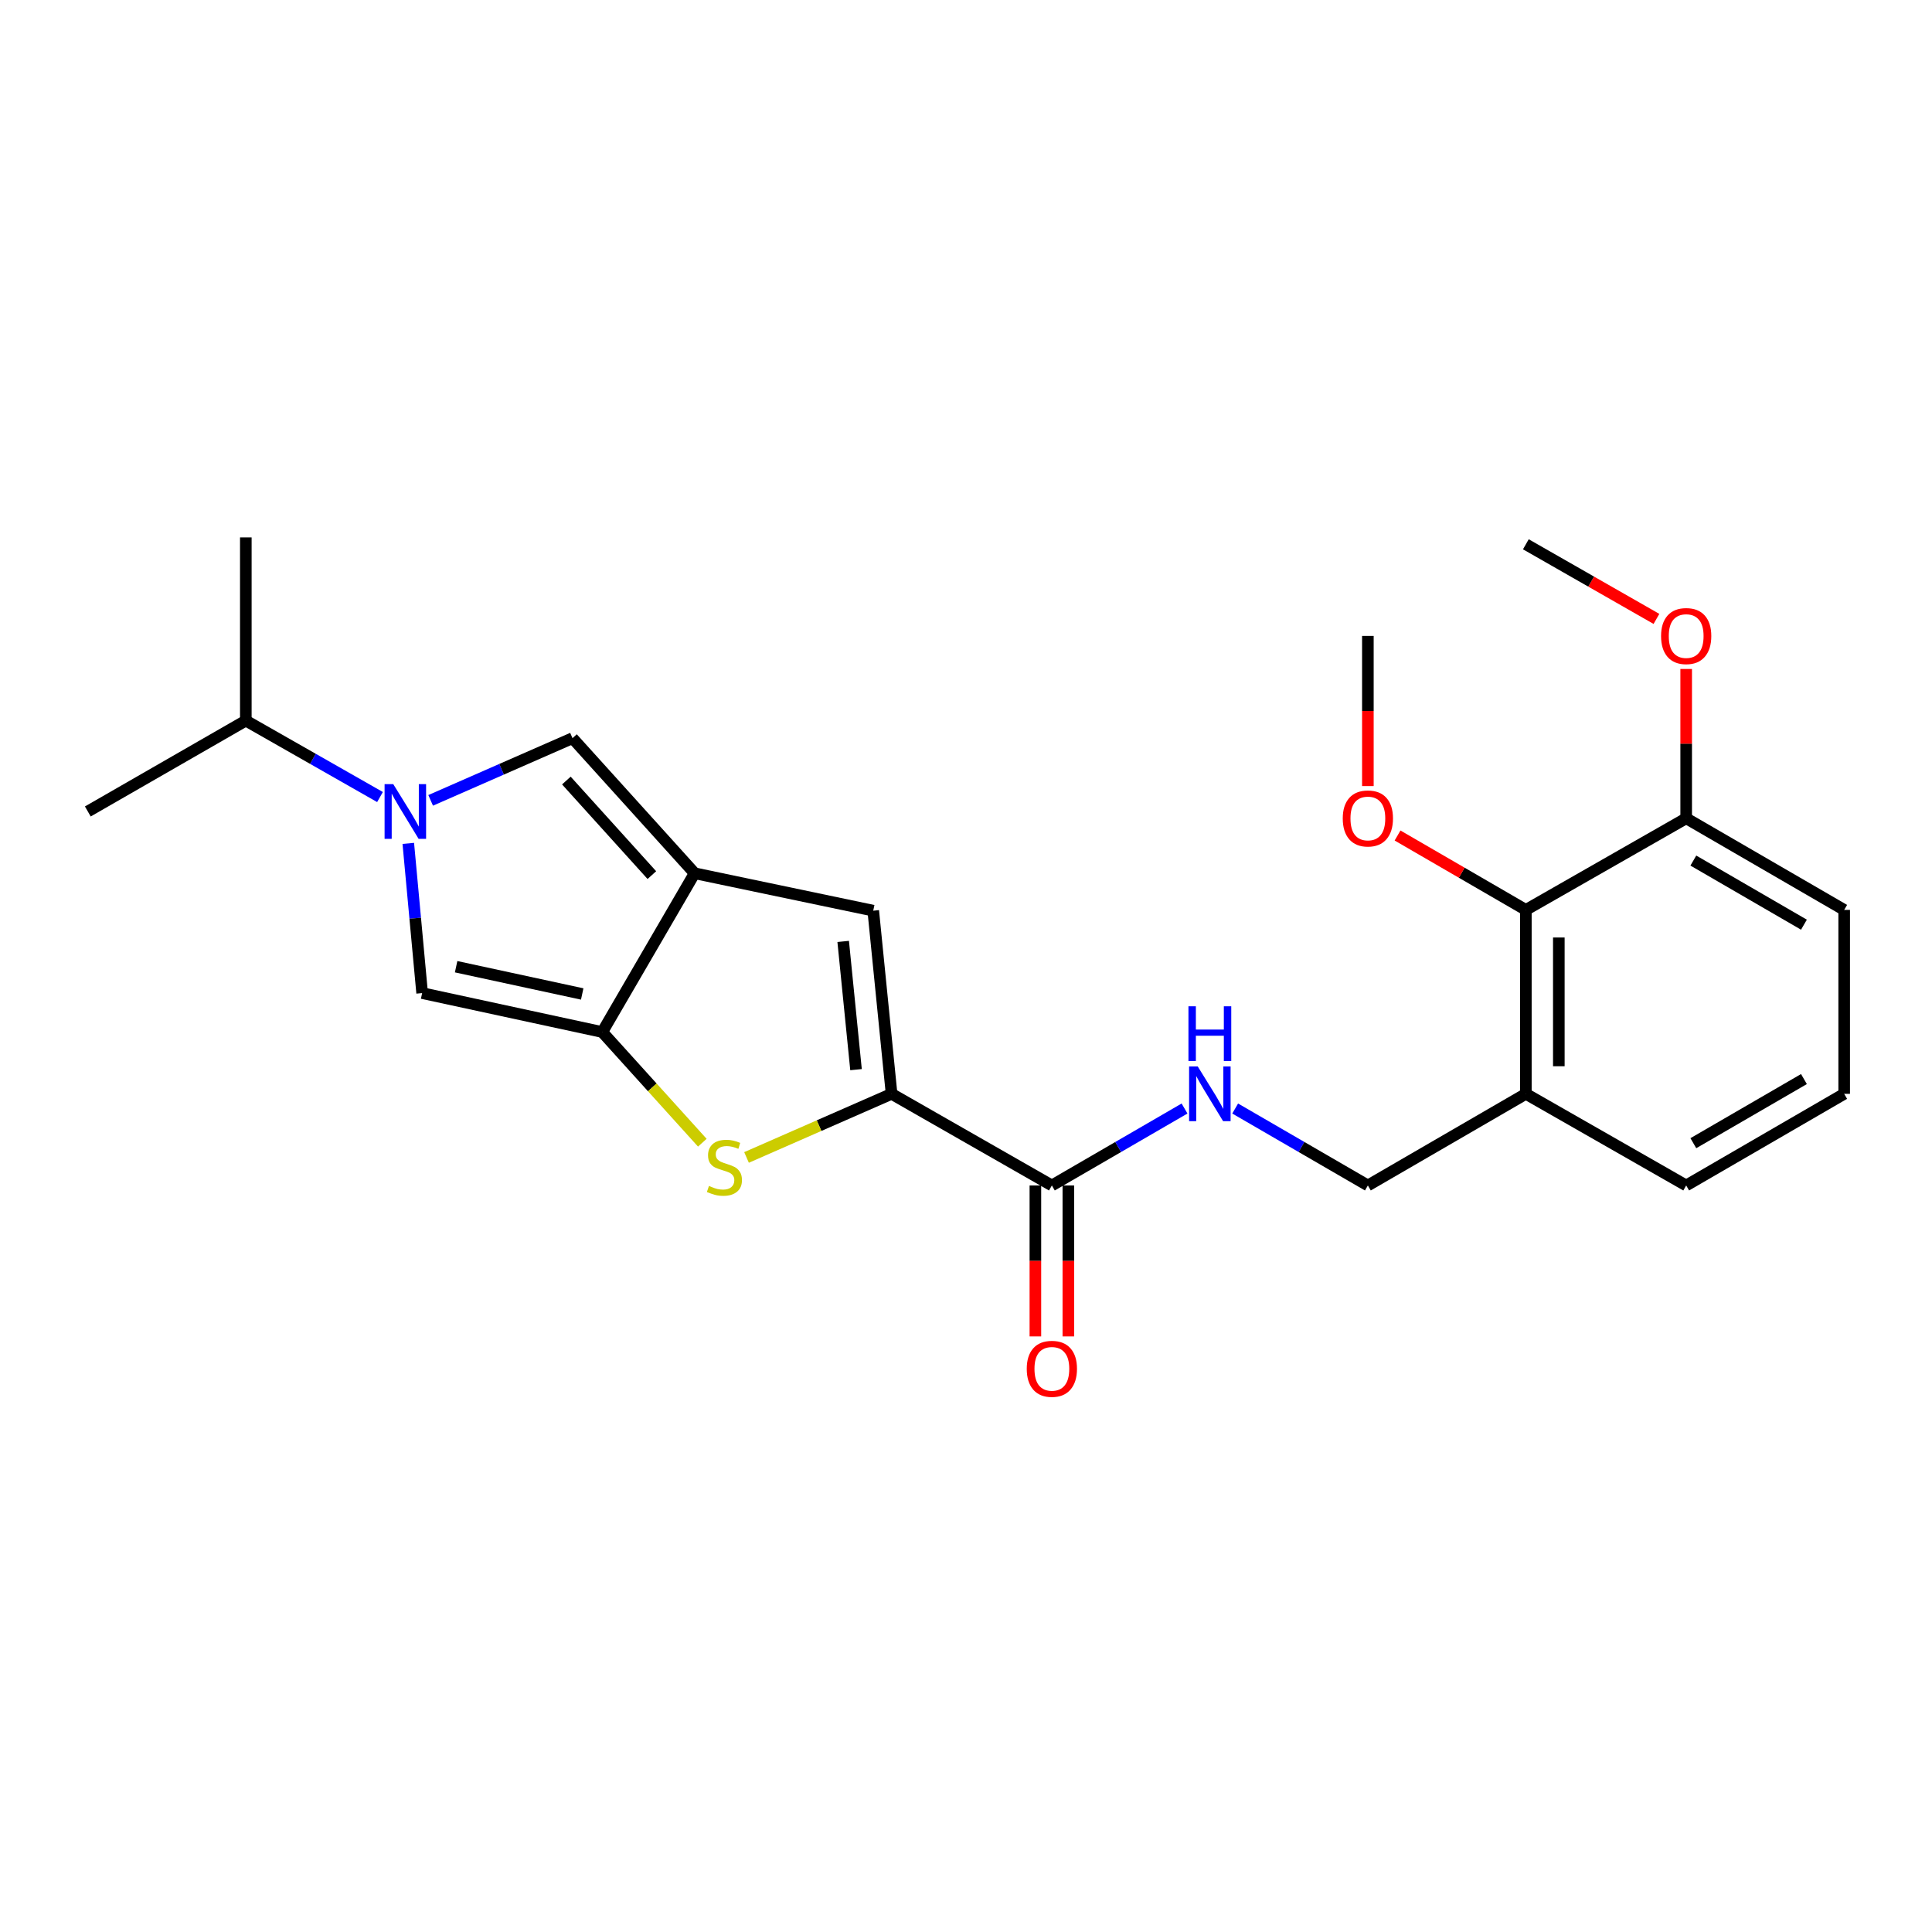 <?xml version='1.0' encoding='iso-8859-1'?>
<svg version='1.1' baseProfile='full'
              xmlns='http://www.w3.org/2000/svg'
                      xmlns:rdkit='http://www.rdkit.org/xml'
                      xmlns:xlink='http://www.w3.org/1999/xlink'
                  xml:space='preserve'
width='1000px' height='1000px' viewBox='0 0 1000 1000'>
<!-- END OF HEADER -->
<rect style='opacity:1.0;fill:#FFFFFF;stroke:none' width='1000' height='1000' x='0' y='0'> </rect>
<path class='bond-0' d='M 359.543,452.002 L 311.731,534.181' style='fill:none;fill-rule:evenodd;stroke:#000000;stroke-width:6px;stroke-linecap:butt;stroke-linejoin:miter;stroke-opacity:1' />
<path class='bond-4' d='M 359.543,452.002 L 296.325,382.072' style='fill:none;fill-rule:evenodd;stroke:#000000;stroke-width:6px;stroke-linecap:butt;stroke-linejoin:miter;stroke-opacity:1' />
<path class='bond-4' d='M 337.401,452.957 L 293.148,404.006' style='fill:none;fill-rule:evenodd;stroke:#000000;stroke-width:6px;stroke-linecap:butt;stroke-linejoin:miter;stroke-opacity:1' />
<path class='bond-6' d='M 359.543,452.002 L 451.989,471.362' style='fill:none;fill-rule:evenodd;stroke:#000000;stroke-width:6px;stroke-linecap:butt;stroke-linejoin:miter;stroke-opacity:1' />
<path class='bond-3' d='M 311.731,534.181 L 337.626,562.822' style='fill:none;fill-rule:evenodd;stroke:#000000;stroke-width:6px;stroke-linecap:butt;stroke-linejoin:miter;stroke-opacity:1' />
<path class='bond-3' d='M 337.626,562.822 L 363.521,591.462' style='fill:none;fill-rule:evenodd;stroke:#CCCC00;stroke-width:6px;stroke-linecap:butt;stroke-linejoin:miter;stroke-opacity:1' />
<path class='bond-5' d='M 311.731,534.181 L 218.497,514.025' style='fill:none;fill-rule:evenodd;stroke:#000000;stroke-width:6px;stroke-linecap:butt;stroke-linejoin:miter;stroke-opacity:1' />
<path class='bond-5' d='M 301.352,514.478 L 236.088,500.369' style='fill:none;fill-rule:evenodd;stroke:#000000;stroke-width:6px;stroke-linecap:butt;stroke-linejoin:miter;stroke-opacity:1' />
<path class='bond-1' d='M 222.905,414.269 L 259.615,398.17' style='fill:none;fill-rule:evenodd;stroke:#0000FF;stroke-width:6px;stroke-linecap:butt;stroke-linejoin:miter;stroke-opacity:1' />
<path class='bond-1' d='M 259.615,398.17 L 296.325,382.072' style='fill:none;fill-rule:evenodd;stroke:#000000;stroke-width:6px;stroke-linecap:butt;stroke-linejoin:miter;stroke-opacity:1' />
<path class='bond-14' d='M 196.688,412.545 L 161.962,392.767' style='fill:none;fill-rule:evenodd;stroke:#0000FF;stroke-width:6px;stroke-linecap:butt;stroke-linejoin:miter;stroke-opacity:1' />
<path class='bond-14' d='M 161.962,392.767 L 127.236,372.99' style='fill:none;fill-rule:evenodd;stroke:#000000;stroke-width:6px;stroke-linecap:butt;stroke-linejoin:miter;stroke-opacity:1' />
<path class='bond-24' d='M 211.331,436.534 L 214.914,475.28' style='fill:none;fill-rule:evenodd;stroke:#0000FF;stroke-width:6px;stroke-linecap:butt;stroke-linejoin:miter;stroke-opacity:1' />
<path class='bond-24' d='M 214.914,475.28 L 218.497,514.025' style='fill:none;fill-rule:evenodd;stroke:#000000;stroke-width:6px;stroke-linecap:butt;stroke-linejoin:miter;stroke-opacity:1' />
<path class='bond-2' d='M 461.48,566.169 L 451.989,471.362' style='fill:none;fill-rule:evenodd;stroke:#000000;stroke-width:6px;stroke-linecap:butt;stroke-linejoin:miter;stroke-opacity:1' />
<path class='bond-2' d='M 443.076,553.648 L 436.432,487.283' style='fill:none;fill-rule:evenodd;stroke:#000000;stroke-width:6px;stroke-linecap:butt;stroke-linejoin:miter;stroke-opacity:1' />
<path class='bond-7' d='M 461.48,566.169 L 544.446,613.592' style='fill:none;fill-rule:evenodd;stroke:#000000;stroke-width:6px;stroke-linecap:butt;stroke-linejoin:miter;stroke-opacity:1' />
<path class='bond-25' d='M 461.48,566.169 L 423.94,582.632' style='fill:none;fill-rule:evenodd;stroke:#000000;stroke-width:6px;stroke-linecap:butt;stroke-linejoin:miter;stroke-opacity:1' />
<path class='bond-25' d='M 423.94,582.632 L 386.4,599.094' style='fill:none;fill-rule:evenodd;stroke:#CCCC00;stroke-width:6px;stroke-linecap:butt;stroke-linejoin:miter;stroke-opacity:1' />
<path class='bond-8' d='M 544.446,613.592 L 578.78,593.68' style='fill:none;fill-rule:evenodd;stroke:#000000;stroke-width:6px;stroke-linecap:butt;stroke-linejoin:miter;stroke-opacity:1' />
<path class='bond-8' d='M 578.78,593.68 L 613.114,573.769' style='fill:none;fill-rule:evenodd;stroke:#0000FF;stroke-width:6px;stroke-linecap:butt;stroke-linejoin:miter;stroke-opacity:1' />
<path class='bond-12' d='M 535.913,613.592 L 535.913,652.66' style='fill:none;fill-rule:evenodd;stroke:#000000;stroke-width:6px;stroke-linecap:butt;stroke-linejoin:miter;stroke-opacity:1' />
<path class='bond-12' d='M 535.913,652.66 L 535.913,691.728' style='fill:none;fill-rule:evenodd;stroke:#FF0000;stroke-width:6px;stroke-linecap:butt;stroke-linejoin:miter;stroke-opacity:1' />
<path class='bond-12' d='M 552.978,613.592 L 552.978,652.66' style='fill:none;fill-rule:evenodd;stroke:#000000;stroke-width:6px;stroke-linecap:butt;stroke-linejoin:miter;stroke-opacity:1' />
<path class='bond-12' d='M 552.978,652.66 L 552.978,691.728' style='fill:none;fill-rule:evenodd;stroke:#FF0000;stroke-width:6px;stroke-linecap:butt;stroke-linejoin:miter;stroke-opacity:1' />
<path class='bond-11' d='M 639.321,573.767 L 673.664,593.68' style='fill:none;fill-rule:evenodd;stroke:#0000FF;stroke-width:6px;stroke-linecap:butt;stroke-linejoin:miter;stroke-opacity:1' />
<path class='bond-11' d='M 673.664,593.68 L 708.008,613.592' style='fill:none;fill-rule:evenodd;stroke:#000000;stroke-width:6px;stroke-linecap:butt;stroke-linejoin:miter;stroke-opacity:1' />
<path class='bond-9' d='M 789.779,470.964 L 789.779,566.169' style='fill:none;fill-rule:evenodd;stroke:#000000;stroke-width:6px;stroke-linecap:butt;stroke-linejoin:miter;stroke-opacity:1' />
<path class='bond-9' d='M 806.845,485.245 L 806.845,551.889' style='fill:none;fill-rule:evenodd;stroke:#000000;stroke-width:6px;stroke-linecap:butt;stroke-linejoin:miter;stroke-opacity:1' />
<path class='bond-13' d='M 789.779,470.964 L 872.764,423.55' style='fill:none;fill-rule:evenodd;stroke:#000000;stroke-width:6px;stroke-linecap:butt;stroke-linejoin:miter;stroke-opacity:1' />
<path class='bond-15' d='M 789.779,470.964 L 756.575,451.711' style='fill:none;fill-rule:evenodd;stroke:#000000;stroke-width:6px;stroke-linecap:butt;stroke-linejoin:miter;stroke-opacity:1' />
<path class='bond-15' d='M 756.575,451.711 L 723.371,432.458' style='fill:none;fill-rule:evenodd;stroke:#FF0000;stroke-width:6px;stroke-linecap:butt;stroke-linejoin:miter;stroke-opacity:1' />
<path class='bond-10' d='M 789.779,566.169 L 708.008,613.592' style='fill:none;fill-rule:evenodd;stroke:#000000;stroke-width:6px;stroke-linecap:butt;stroke-linejoin:miter;stroke-opacity:1' />
<path class='bond-17' d='M 789.779,566.169 L 872.764,613.592' style='fill:none;fill-rule:evenodd;stroke:#000000;stroke-width:6px;stroke-linecap:butt;stroke-linejoin:miter;stroke-opacity:1' />
<path class='bond-16' d='M 872.764,423.55 L 872.764,384.906' style='fill:none;fill-rule:evenodd;stroke:#000000;stroke-width:6px;stroke-linecap:butt;stroke-linejoin:miter;stroke-opacity:1' />
<path class='bond-16' d='M 872.764,384.906 L 872.764,346.261' style='fill:none;fill-rule:evenodd;stroke:#FF0000;stroke-width:6px;stroke-linecap:butt;stroke-linejoin:miter;stroke-opacity:1' />
<path class='bond-26' d='M 872.764,423.55 L 954.545,470.964' style='fill:none;fill-rule:evenodd;stroke:#000000;stroke-width:6px;stroke-linecap:butt;stroke-linejoin:miter;stroke-opacity:1' />
<path class='bond-26' d='M 876.472,445.426 L 933.719,478.615' style='fill:none;fill-rule:evenodd;stroke:#000000;stroke-width:6px;stroke-linecap:butt;stroke-linejoin:miter;stroke-opacity:1' />
<path class='bond-20' d='M 127.236,372.99 L 127.236,278.163' style='fill:none;fill-rule:evenodd;stroke:#000000;stroke-width:6px;stroke-linecap:butt;stroke-linejoin:miter;stroke-opacity:1' />
<path class='bond-21' d='M 127.236,372.99 L 45.455,420.014' style='fill:none;fill-rule:evenodd;stroke:#000000;stroke-width:6px;stroke-linecap:butt;stroke-linejoin:miter;stroke-opacity:1' />
<path class='bond-22' d='M 708.008,406.87 L 708.008,368.006' style='fill:none;fill-rule:evenodd;stroke:#FF0000;stroke-width:6px;stroke-linecap:butt;stroke-linejoin:miter;stroke-opacity:1' />
<path class='bond-22' d='M 708.008,368.006 L 708.008,329.141' style='fill:none;fill-rule:evenodd;stroke:#000000;stroke-width:6px;stroke-linecap:butt;stroke-linejoin:miter;stroke-opacity:1' />
<path class='bond-23' d='M 857.375,320.347 L 823.577,301.032' style='fill:none;fill-rule:evenodd;stroke:#FF0000;stroke-width:6px;stroke-linecap:butt;stroke-linejoin:miter;stroke-opacity:1' />
<path class='bond-23' d='M 823.577,301.032 L 789.779,281.718' style='fill:none;fill-rule:evenodd;stroke:#000000;stroke-width:6px;stroke-linecap:butt;stroke-linejoin:miter;stroke-opacity:1' />
<path class='bond-18' d='M 872.764,613.592 L 954.545,566.169' style='fill:none;fill-rule:evenodd;stroke:#000000;stroke-width:6px;stroke-linecap:butt;stroke-linejoin:miter;stroke-opacity:1' />
<path class='bond-18' d='M 876.471,591.716 L 933.718,558.52' style='fill:none;fill-rule:evenodd;stroke:#000000;stroke-width:6px;stroke-linecap:butt;stroke-linejoin:miter;stroke-opacity:1' />
<path class='bond-19' d='M 954.545,566.169 L 954.545,470.964' style='fill:none;fill-rule:evenodd;stroke:#000000;stroke-width:6px;stroke-linecap:butt;stroke-linejoin:miter;stroke-opacity:1' />
<path  class='atom-2' d='M 203.543 405.854
L 212.823 420.854
Q 213.743 422.334, 215.223 425.014
Q 216.703 427.694, 216.783 427.854
L 216.783 405.854
L 220.543 405.854
L 220.543 434.174
L 216.663 434.174
L 206.703 417.774
Q 205.543 415.854, 204.303 413.654
Q 203.103 411.454, 202.743 410.774
L 202.743 434.174
L 199.063 434.174
L 199.063 405.854
L 203.543 405.854
' fill='#0000FF'/>
<path  class='atom-4' d='M 366.958 613.831
Q 367.278 613.951, 368.598 614.511
Q 369.918 615.071, 371.358 615.431
Q 372.838 615.751, 374.278 615.751
Q 376.958 615.751, 378.518 614.471
Q 380.078 613.151, 380.078 610.871
Q 380.078 609.311, 379.278 608.351
Q 378.518 607.391, 377.318 606.871
Q 376.118 606.351, 374.118 605.751
Q 371.598 604.991, 370.078 604.271
Q 368.598 603.551, 367.518 602.031
Q 366.478 600.511, 366.478 597.951
Q 366.478 594.391, 368.878 592.191
Q 371.318 589.991, 376.118 589.991
Q 379.398 589.991, 383.118 591.551
L 382.198 594.631
Q 378.798 593.231, 376.238 593.231
Q 373.478 593.231, 371.958 594.391
Q 370.438 595.511, 370.478 597.471
Q 370.478 598.991, 371.238 599.911
Q 372.038 600.831, 373.158 601.351
Q 374.318 601.871, 376.238 602.471
Q 378.798 603.271, 380.318 604.071
Q 381.838 604.871, 382.918 606.511
Q 384.038 608.111, 384.038 610.871
Q 384.038 614.791, 381.398 616.911
Q 378.798 618.991, 374.438 618.991
Q 371.918 618.991, 369.998 618.431
Q 368.118 617.911, 365.878 616.991
L 366.958 613.831
' fill='#CCCC00'/>
<path  class='atom-9' d='M 619.957 552.009
L 629.237 567.009
Q 630.157 568.489, 631.637 571.169
Q 633.117 573.849, 633.197 574.009
L 633.197 552.009
L 636.957 552.009
L 636.957 580.329
L 633.077 580.329
L 623.117 563.929
Q 621.957 562.009, 620.717 559.809
Q 619.517 557.609, 619.157 556.929
L 619.157 580.329
L 615.477 580.329
L 615.477 552.009
L 619.957 552.009
' fill='#0000FF'/>
<path  class='atom-9' d='M 615.137 520.857
L 618.977 520.857
L 618.977 532.897
L 633.457 532.897
L 633.457 520.857
L 637.297 520.857
L 637.297 549.177
L 633.457 549.177
L 633.457 536.097
L 618.977 536.097
L 618.977 549.177
L 615.137 549.177
L 615.137 520.857
' fill='#0000FF'/>
<path  class='atom-13' d='M 531.446 708.499
Q 531.446 701.699, 534.806 697.899
Q 538.166 694.099, 544.446 694.099
Q 550.726 694.099, 554.086 697.899
Q 557.446 701.699, 557.446 708.499
Q 557.446 715.379, 554.046 719.299
Q 550.646 723.179, 544.446 723.179
Q 538.206 723.179, 534.806 719.299
Q 531.446 715.419, 531.446 708.499
M 544.446 719.979
Q 548.766 719.979, 551.086 717.099
Q 553.446 714.179, 553.446 708.499
Q 553.446 702.939, 551.086 700.139
Q 548.766 697.299, 544.446 697.299
Q 540.126 697.299, 537.766 700.099
Q 535.446 702.899, 535.446 708.499
Q 535.446 714.219, 537.766 717.099
Q 540.126 719.979, 544.446 719.979
' fill='#FF0000'/>
<path  class='atom-16' d='M 695.008 423.63
Q 695.008 416.83, 698.368 413.03
Q 701.728 409.23, 708.008 409.23
Q 714.288 409.23, 717.648 413.03
Q 721.008 416.83, 721.008 423.63
Q 721.008 430.51, 717.608 434.43
Q 714.208 438.31, 708.008 438.31
Q 701.768 438.31, 698.368 434.43
Q 695.008 430.55, 695.008 423.63
M 708.008 435.11
Q 712.328 435.11, 714.648 432.23
Q 717.008 429.31, 717.008 423.63
Q 717.008 418.07, 714.648 415.27
Q 712.328 412.43, 708.008 412.43
Q 703.688 412.43, 701.328 415.23
Q 699.008 418.03, 699.008 423.63
Q 699.008 429.35, 701.328 432.23
Q 703.688 435.11, 708.008 435.11
' fill='#FF0000'/>
<path  class='atom-17' d='M 859.764 329.221
Q 859.764 322.421, 863.124 318.621
Q 866.484 314.821, 872.764 314.821
Q 879.044 314.821, 882.404 318.621
Q 885.764 322.421, 885.764 329.221
Q 885.764 336.101, 882.364 340.021
Q 878.964 343.901, 872.764 343.901
Q 866.524 343.901, 863.124 340.021
Q 859.764 336.141, 859.764 329.221
M 872.764 340.701
Q 877.084 340.701, 879.404 337.821
Q 881.764 334.901, 881.764 329.221
Q 881.764 323.661, 879.404 320.861
Q 877.084 318.021, 872.764 318.021
Q 868.444 318.021, 866.084 320.821
Q 863.764 323.621, 863.764 329.221
Q 863.764 334.941, 866.084 337.821
Q 868.444 340.701, 872.764 340.701
' fill='#FF0000'/>
</svg>
